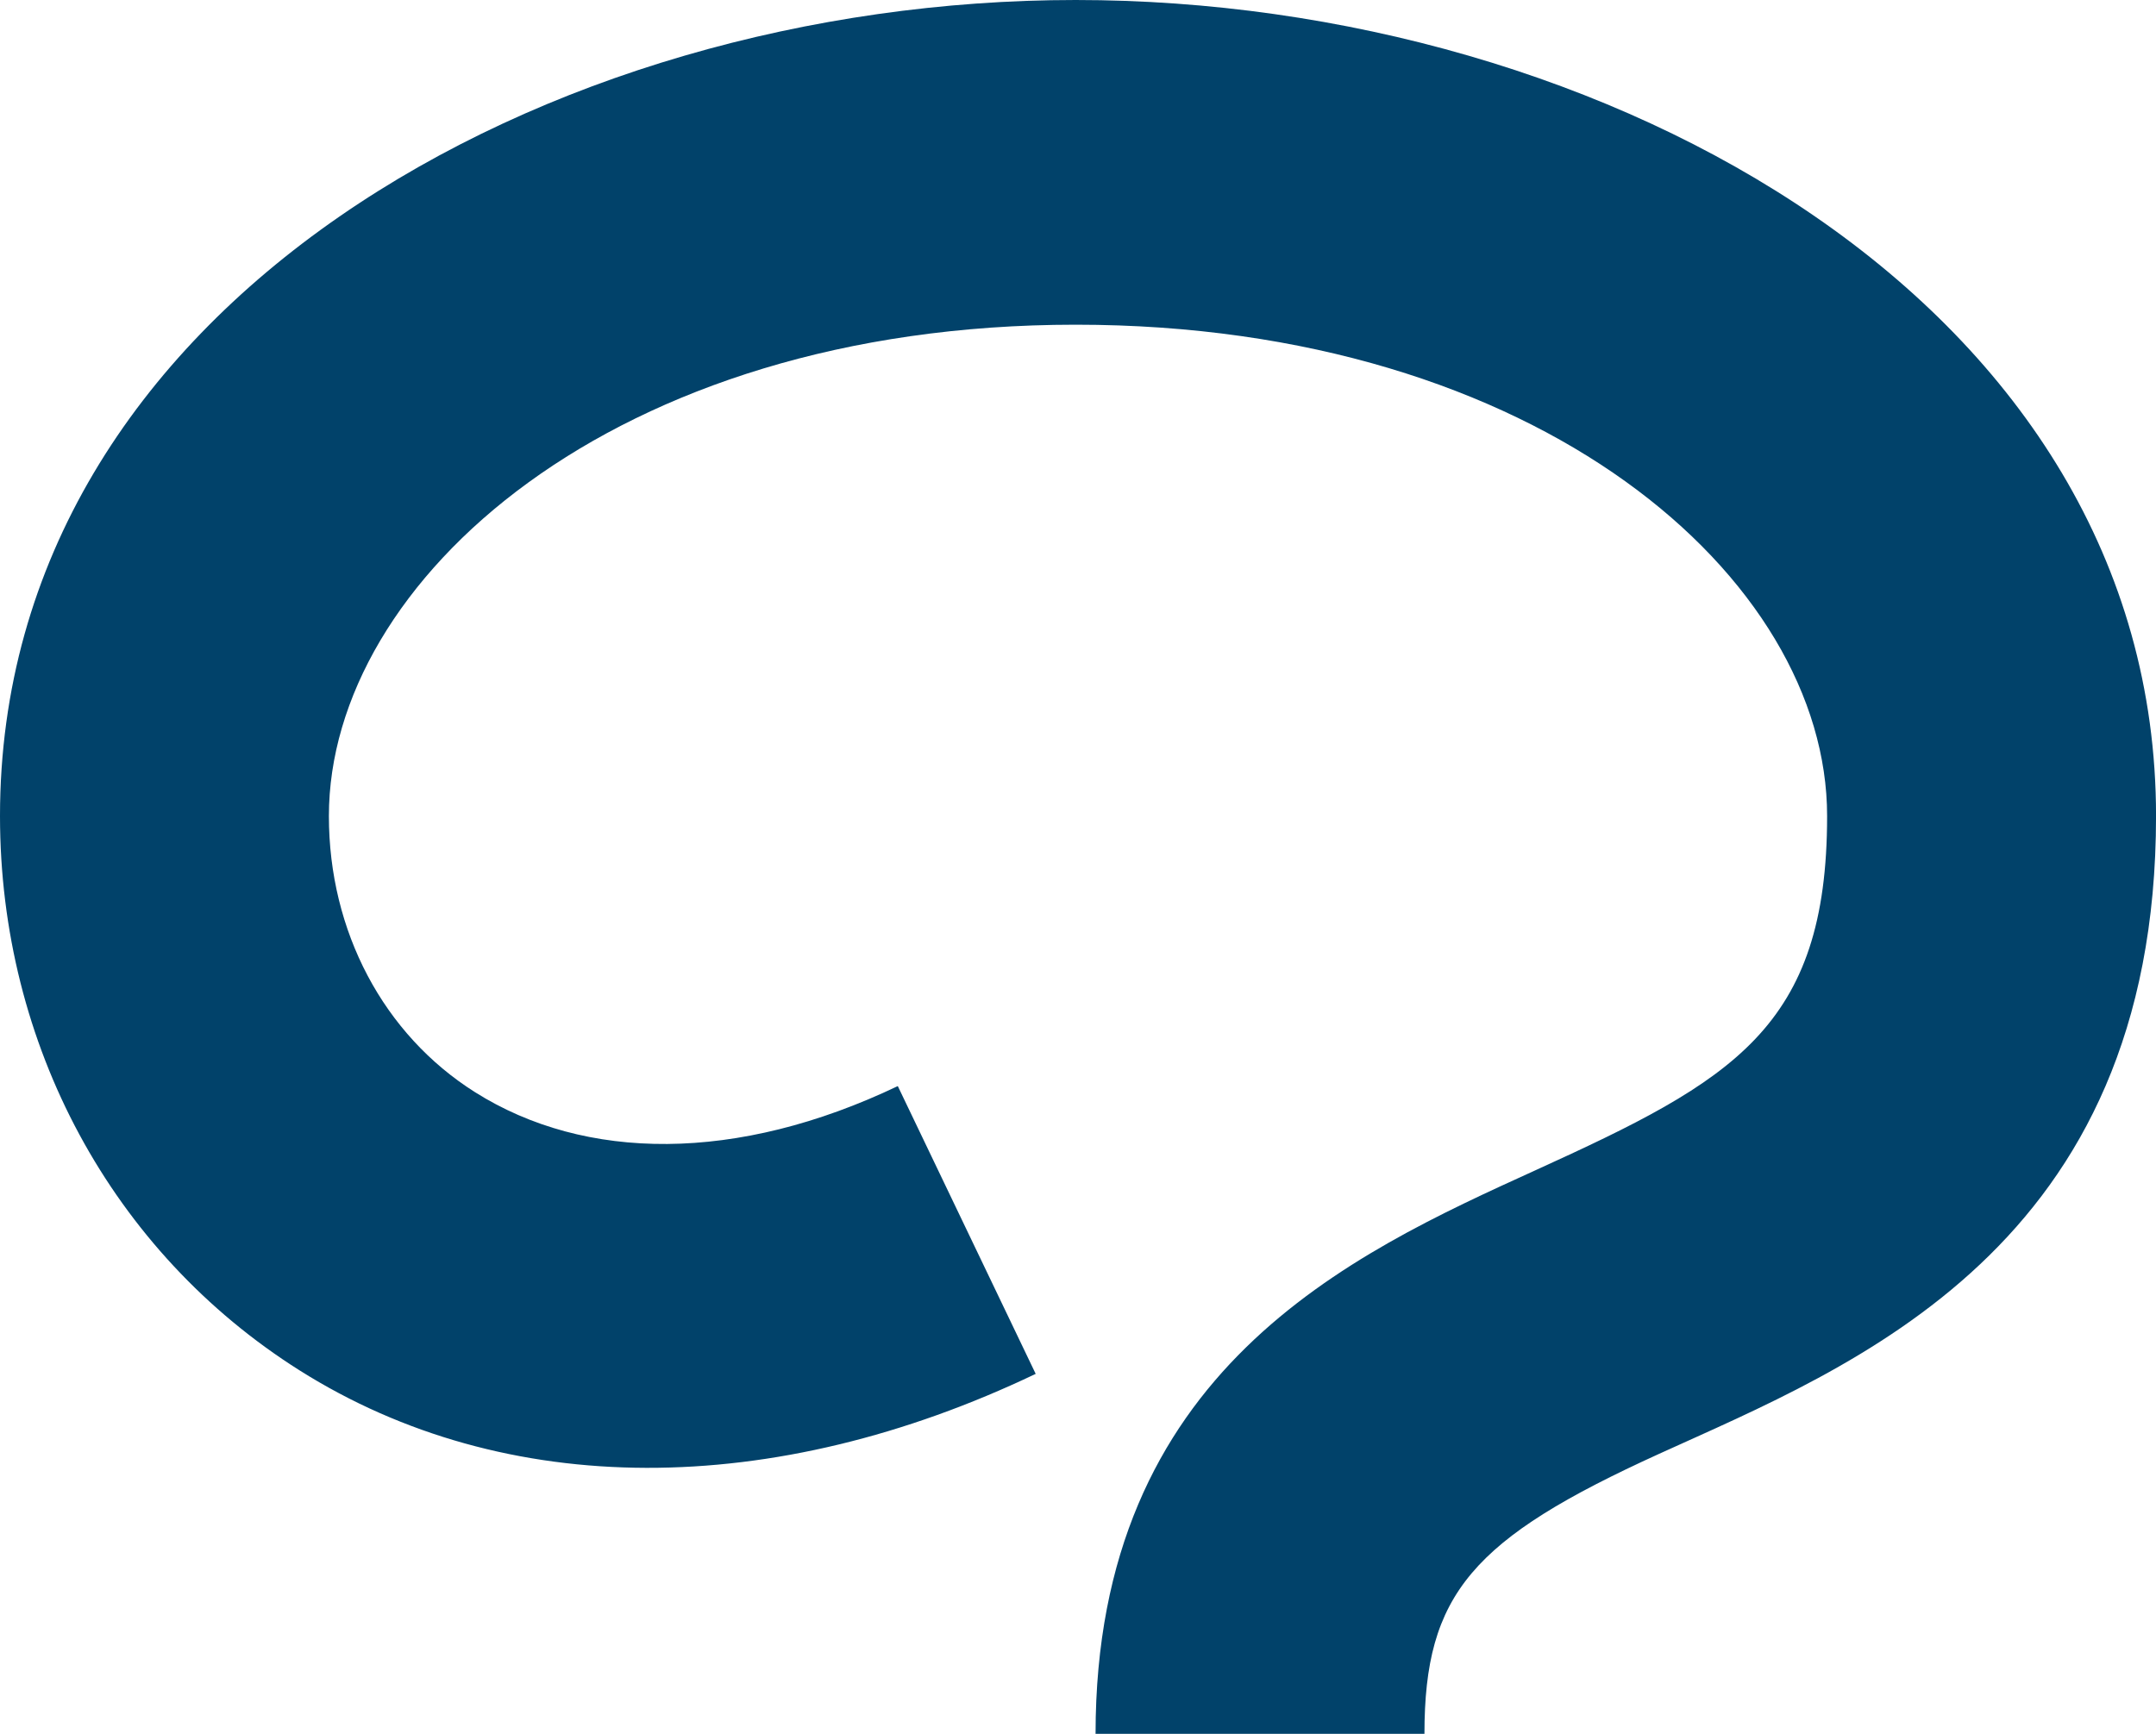 <?xml version="1.0" encoding="utf-8"?>
<!-- Generator: Adobe Illustrator 24.3.0, SVG Export Plug-In . SVG Version: 6.00 Build 0)  -->
<svg version="1.1" id="Layer_1" xmlns="http://www.w3.org/2000/svg" xmlns:xlink="http://www.w3.org/1999/xlink" x="0px" y="0px"
	 viewBox="0 0 573.34 461.15" style="enable-background:new 0 0 573.34 461.15;" xml:space="preserve">
<style type="text/css">
	.st0{fill:#01426A;}
</style>
<path class="st0" d="M378.8,461.15h-87.46c0-96.65,67.66-127.45,117.06-149.93c52.33-23.82,77.48-37.78,77.48-94.19
	c0-63.17-76.53-130.67-199.84-130.67S87.46,154.72,87.46,217.04c0,30.65,14.53,58.11,38.88,73.46
	c29.27,18.45,69.62,18.8,112.41-1.63l36.67,76.54c-69.83,33.34-140.96,33.62-195.74-0.92C29.79,333.01,0,277.9,0,217.04
	C0,81.18,145.44,0,286.05,0c141.22,0,287.3,81.18,287.3,217.04c0,115.2-80.85,146.29-132.1,169.62
	C391.49,409.31,378.8,423.92,378.8,461.15"/>
</svg>
